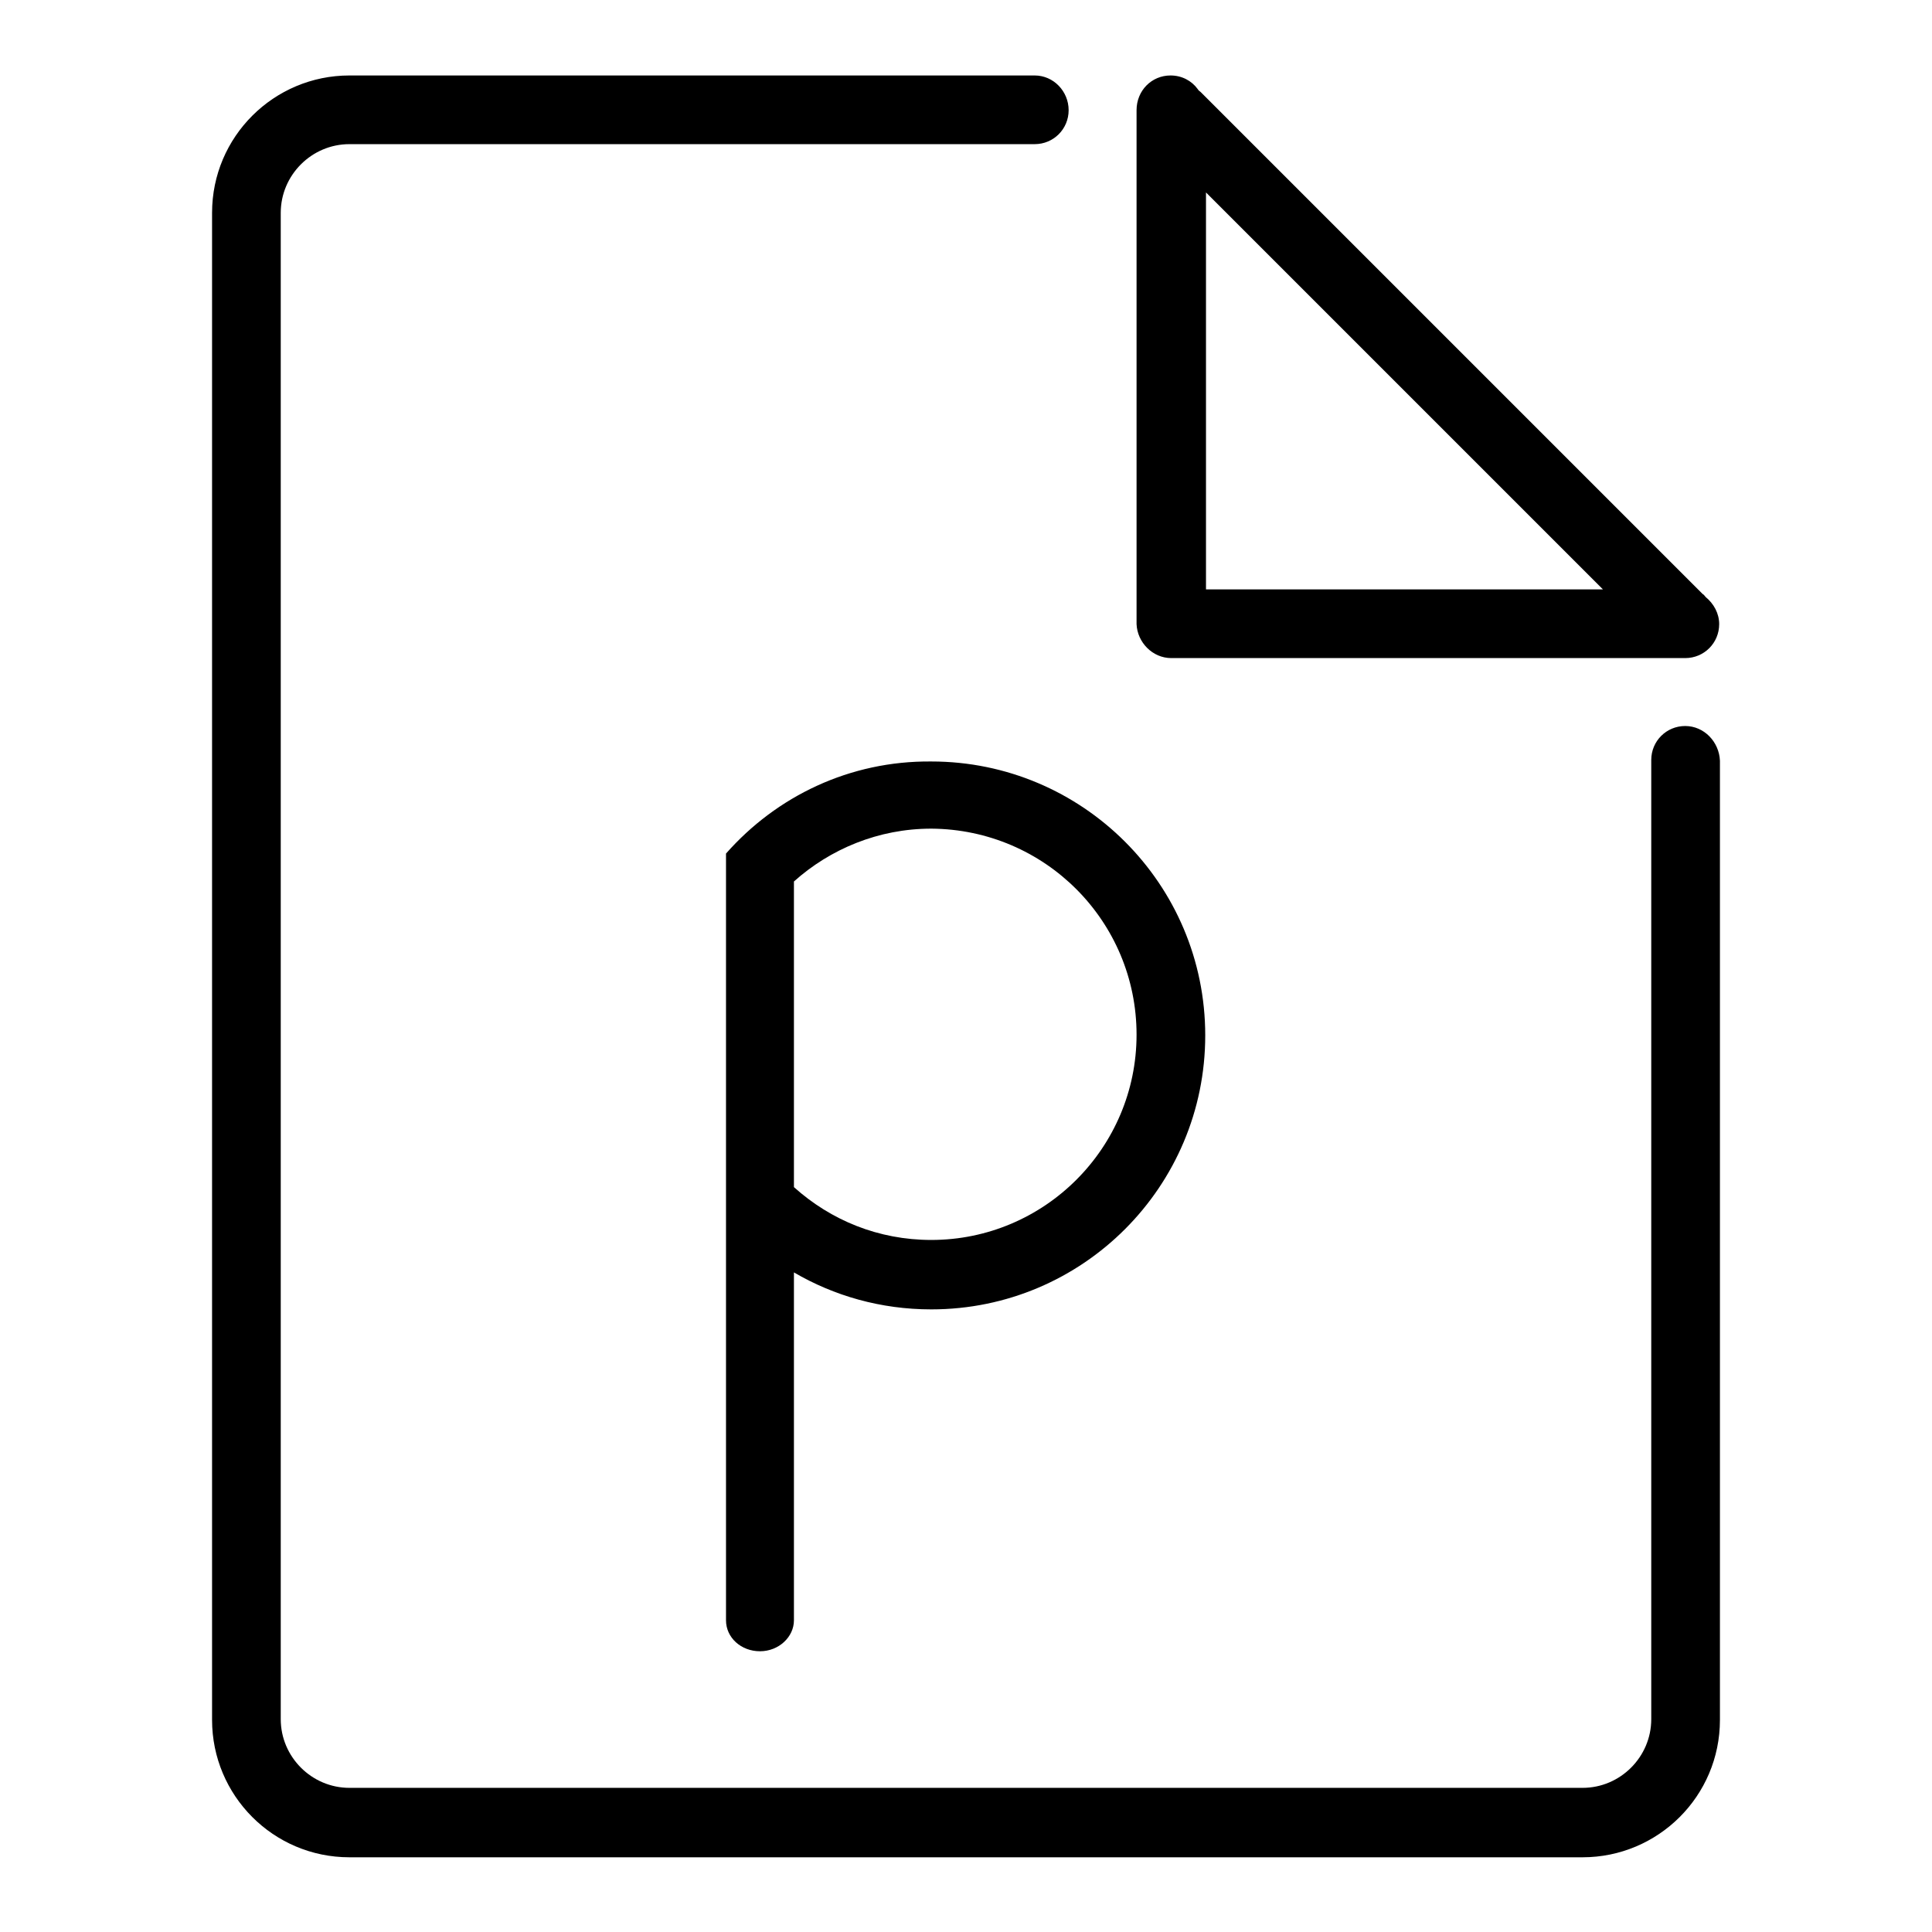 <?xml version="1.0" encoding="utf-8"?>
<!-- Svg Vector Icons : http://www.onlinewebfonts.com/icon -->
<!DOCTYPE svg PUBLIC "-//W3C//DTD SVG 1.1//EN" "http://www.w3.org/Graphics/SVG/1.1/DTD/svg11.dtd">
<svg version="1.1" xmlns="http://www.w3.org/2000/svg" xmlns:xlink="http://www.w3.org/1999/xlink" x="0px" y="0px" viewBox="0 0 256 256" enable-background="new 0 0 256 256" xml:space="preserve">
<g><g><path fill="#000000" d="M96.2,113.1v101.6c0,2.3,2,4.1,4.5,4.1c2.5,0,4.5-1.9,4.5-4.1v-46.1c5.3,3.1,11.5,4.9,18.2,4.9c20.1,0,36.3-16.3,36.3-36.3c0-20.1-16.3-36.3-36.3-36.3C112.6,100.8,102.9,105.5,96.2,113.1z M150.6,137.1c0,15-12.2,27.2-27.2,27.2c-7,0-13.3-2.6-18.2-7v-40.5c4.8-4.3,11.2-7,18.2-7C138.5,109.9,150.6,122.1,150.6,137.1z M155.2,87.2h68.1c2.5,0,4.5-2,4.5-4.5c0-1.4-0.7-2.7-1.8-3.6c-0.1-0.1-0.2-0.3-0.4-0.4l-66.5-66.5c-0.1-0.1-0.3-0.2-0.4-0.4c-0.8-1.1-2.1-1.8-3.6-1.8c-2.5,0-4.5,2-4.5,4.6v68.1C150.7,85.1,152.7,87.2,155.2,87.2z M159.8,25.5l52.6,52.6h-52.6V25.5z M223.3,96.2c-2.5,0-4.5,2-4.5,4.5v127.1c0,5-4.1,9.1-9.1,9.1H46.3c-5,0-9.1-4.1-9.1-9.1V28.2c0-5,4.1-9.1,9.1-9.1h90.8c2.5,0,4.5-2,4.5-4.5c0-2.5-2-4.6-4.5-4.6H46.3c-10,0-18.2,8.1-18.2,18.2v199.7c0,10,8.1,18.2,18.2,18.2h163.4c10,0,18.2-8.1,18.2-18.2V100.8C227.8,98.3,225.8,96.2,223.3,96.2z"/></g></g>
</svg>
